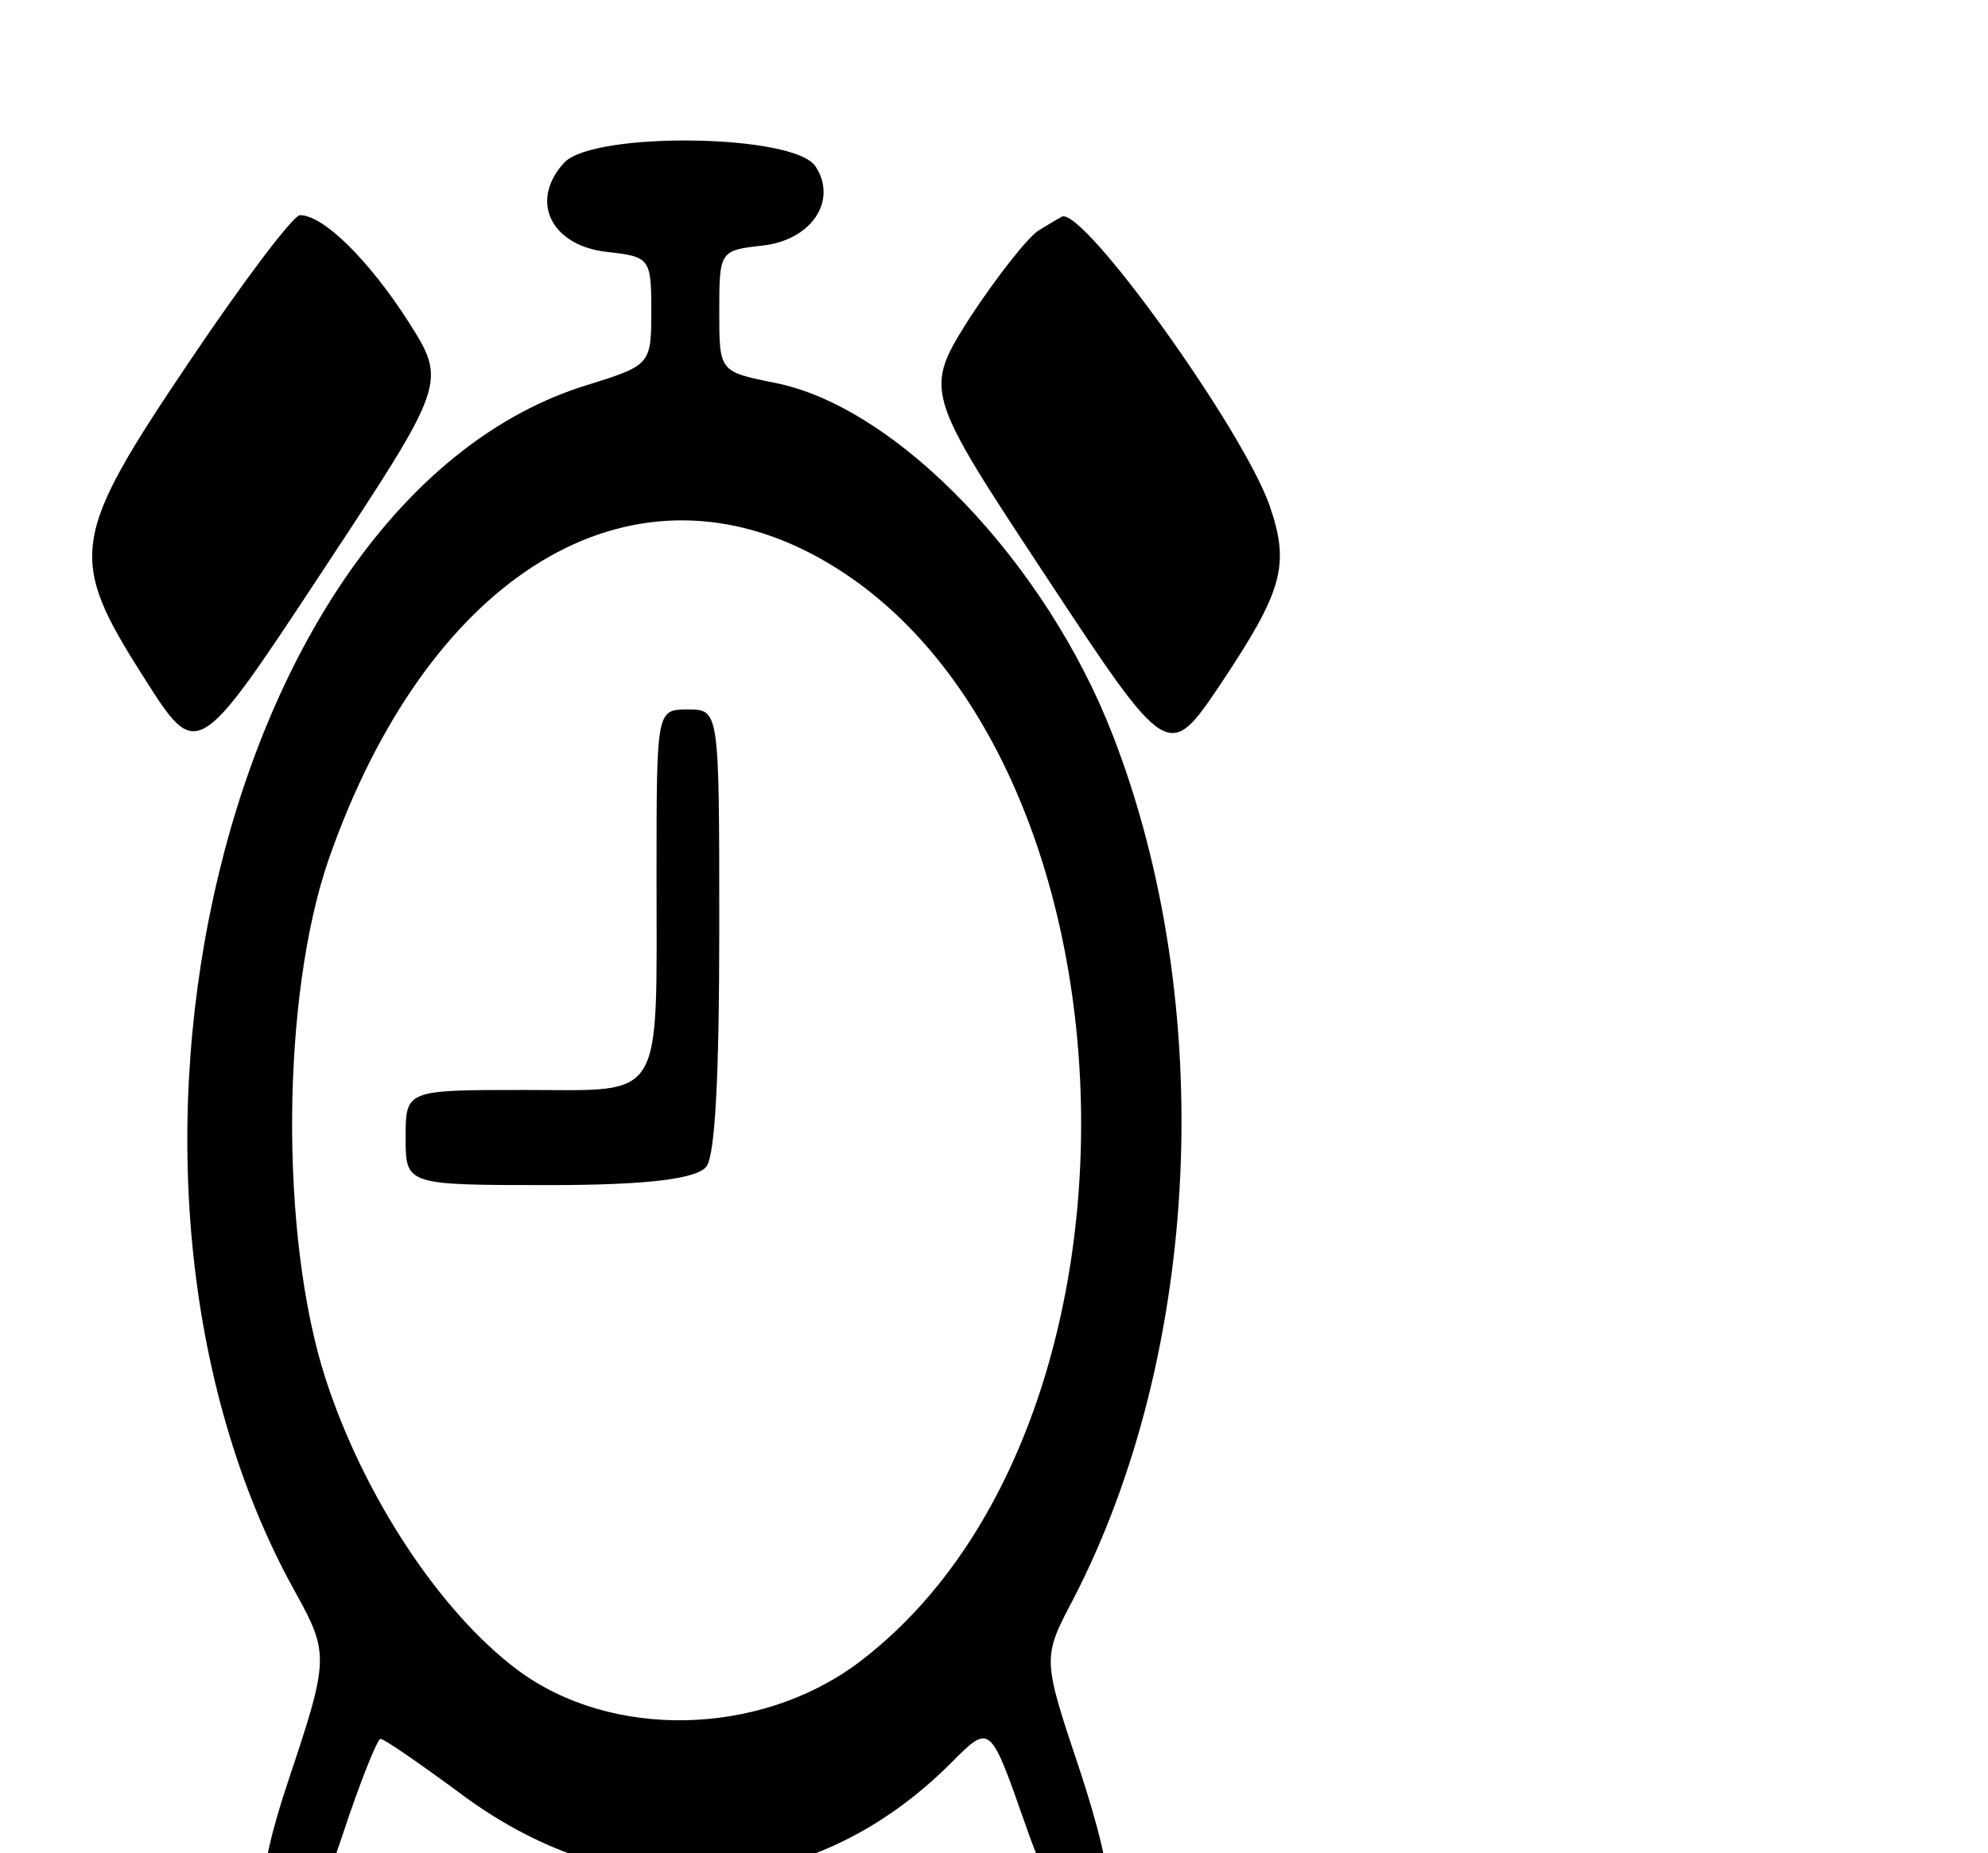 <?xml version="1.0" encoding="UTF-8" standalone="no"?>
<!DOCTYPE svg PUBLIC "-//W3C//DTD SVG 1.1//EN" "http://www.w3.org/Graphics/SVG/1.1/DTD/svg11.dtd">
<svg width="100%" height="100%" viewBox="0 0 250 233" version="1.1" xmlns="http://www.w3.org/2000/svg" xmlns:xlink="http://www.w3.org/1999/xlink" xml:space="preserve" xmlns:serif="http://www.serif.com/" style="fill-rule:evenodd;clip-rule:evenodd;stroke-linejoin:round;stroke-miterlimit:2;">
    <g transform="matrix(1,0,0,1,-2,0)">
        <g id="flexibility" transform="matrix(1.211,0,0,0.819,-293.434,105.829)">
            <rect x="244.828" y="-129.147" width="205.342" height="283.983" style="fill:none;"/>
            <g transform="matrix(54.282,0,0,40.564,-13028.1,5122.5)">
                <g transform="matrix(0.001,0,0,0.003,244.298,-134.566)">
                    <path d="M567,2155C338,2379 333,2403 480,2555C581,2660 581,2660 820,2421C1059,2182 1059,2182 985,2105C910,2028 823,1971 778,1971C765,1971 670,2054 567,2155Z" style="fill-rule:nonzero;"/>
                </g>
                <g transform="matrix(0.001,0,0,0.003,244.298,-134.588)">
                    <path d="M2190,1998C2168,2008 2110,2057 2060,2107C1971,2200 1971,2200 2205,2434C2439,2668 2439,2668 2540,2569C2658,2452 2672,2420 2633,2345C2582,2249 2280,1971 2236,1980C2233,1981 2212,1989 2190,1998Z" style="fill-rule:nonzero;"/>
                </g>
                <g transform="matrix(0.001,0,0,0.003,244.298,-130.032)">
                    <path d="M1284,393C1216,441 1257,498 1365,506C1447,512 1450,514 1450,580C1450,648 1449,649 1327,674C638,814 324,1669 769,2197C834,2274 833,2282 757,2432C690,2563 691,2622 759,2622C788,2622 816,2589 860,2502C893,2436 926,2382 932,2382C939,2382 1009,2414 1087,2452C1395,2603 1758,2588 2024,2412C2098,2363 2098,2363 2164,2487C2209,2572 2244,2614 2272,2618C2344,2628 2343,2568 2269,2420C2198,2280 2198,2280 2257,2206C2502,1894 2533,1456 2333,1116C2205,898 1920,701 1685,671C1580,657 1580,657 1580,581C1580,505 1581,504 1663,498C1757,491 1807,441 1764,398C1723,357 1341,354 1284,393ZM1745,883C2398,1098 2460,1983 1844,2287C1655,2379 1373,2383 1194,2295C1046,2222 900,2076 827,1928C739,1749 742,1445 833,1272C1018,923 1387,766 1745,883Z" style="fill-rule:nonzero;"/>
                </g>
                <g transform="matrix(0.001,0,0,0.003,244.298,-130.742)">
                    <path d="M1460,1528C1460,1819 1477,1800 1208,1800C980,1800 980,1800 980,1860C980,1920 980,1920 1256,1920C1444,1920 1540,1912 1556,1896C1572,1880 1580,1784 1580,1596C1580,1320 1580,1320 1520,1320C1460,1320 1460,1320 1460,1528Z" style="fill-rule:nonzero;"/>
                </g>
            </g>
        </g>
    </g>
</svg>

